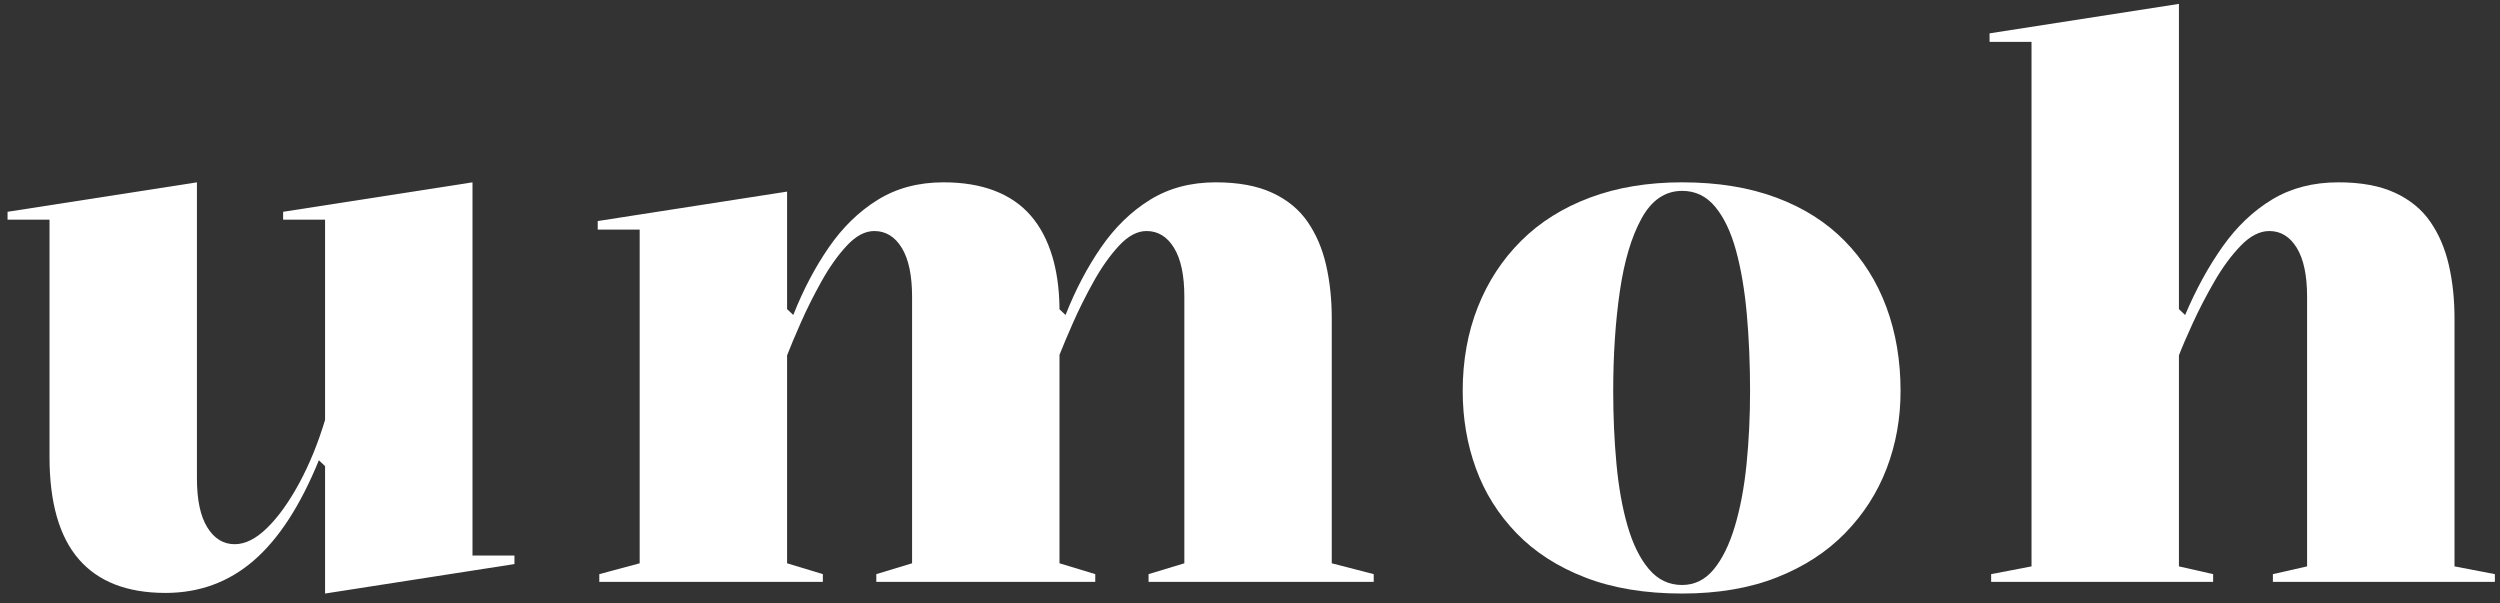 <?xml version="1.0" encoding="UTF-8"?><svg version="1.1" width="232px" height="56px" viewBox="0 0 232.0 56.0" xmlns="http://www.w3.org/2000/svg" xmlns:xlink="http://www.w3.org/1999/xlink"><rect x="0" y="0" width="232.0" height="56.0" fill="#333333" stroke="none"/><defs><clipPath id="i0"><path d="M43.146,0 L43.146,34.634 L47.04,34.634 L47.04,35.426 L29.466,38.16 L29.466,26.337 L28.89,25.791 C27.178,29.994 25.163,33.097 22.845,35.099 C20.528,37.102 17.799,38.103 14.66,38.103 C11.091,38.103 8.404,37.056 6.6,34.963 C4.796,32.87 3.894,29.707 3.894,25.473 L3.894,3.468 L0,3.468 L0,2.734 L17.574,0 L17.574,27.48 C17.574,29.466 17.895,30.98 18.537,32.021 C19.179,33.062 20.027,33.582 21.082,33.582 C22.058,33.582 23.063,33.076 24.096,32.062 C25.129,31.048 26.118,29.669 27.064,27.925 C28.01,26.18 28.811,24.222 29.466,22.049 L29.466,3.468 L25.573,3.468 L25.573,2.734 L43.146,0 Z"></path></clipPath><clipPath id="i1"><path d="M57.351,0 C59.442,0 61.185,0.321 62.581,0.964 C63.977,1.607 65.074,2.504 65.87,3.656 C66.667,4.807 67.241,6.146 67.592,7.673 C67.942,9.2 68.118,10.852 68.118,12.629 L68.118,35.353 L72.011,36.36 L72.011,37.08 L51.118,37.08 L51.118,36.36 L54.438,35.353 L54.438,10.622 C54.438,8.636 54.119,7.123 53.482,6.082 C52.845,5.041 51.994,4.52 50.929,4.52 C50.072,4.52 49.223,4.971 48.385,5.872 C47.546,6.774 46.762,7.877 46.034,9.183 C45.306,10.488 44.664,11.771 44.108,13.03 C43.609,14.164 43.216,15.094 42.929,15.819 L42.852,16.015 L42.852,35.353 L46.172,36.36 L46.172,37.08 L25.852,37.08 L25.852,36.36 L29.172,35.353 L29.172,10.622 C29.172,8.636 28.854,7.123 28.217,6.082 C27.58,5.041 26.729,4.52 25.663,4.52 C24.806,4.52 23.958,4.971 23.119,5.872 C22.28,6.774 21.497,7.877 20.769,9.183 C20.04,10.488 19.399,11.771 18.843,13.03 C18.288,14.29 17.864,15.298 17.573,16.054 L17.573,35.353 L20.892,36.36 L20.892,37.08 L0.146,37.08 L0.146,36.36 L3.893,35.353 L3.893,4.385 L0,4.385 L0,3.593 L17.573,0.861 L17.573,11.765 L18.148,12.312 C19.063,9.989 20.164,7.893 21.453,6.026 C22.741,4.159 24.257,2.688 26.002,1.613 C27.746,0.538 29.774,0 32.086,0 C33.909,0 35.5,0.264 36.857,0.792 C38.215,1.32 39.33,2.093 40.204,3.111 C41.077,4.128 41.737,5.381 42.183,6.87 C42.589,8.223 42.81,9.743 42.847,11.43 L42.85,11.777 L43.414,12.312 C44.327,9.989 45.428,7.893 46.717,6.026 C48.006,4.159 49.523,2.688 51.267,1.613 C53.011,0.538 55.039,0 57.351,0 Z"></path></clipPath><clipPath id="i2"><path d="M20.359,0 C23.649,0 26.558,0.47 29.086,1.411 C31.613,2.351 33.731,3.69 35.439,5.428 C37.146,7.165 38.439,9.214 39.316,11.576 C40.194,13.938 40.633,16.535 40.633,19.368 C40.633,21.913 40.201,24.312 39.338,26.564 C38.475,28.815 37.189,30.814 35.481,32.561 C33.774,34.308 31.658,35.678 29.136,36.67 C26.613,37.663 23.688,38.16 20.359,38.16 C16.926,38.16 13.93,37.663 11.369,36.67 C8.808,35.678 6.683,34.308 4.994,32.561 C3.306,30.814 2.051,28.815 1.231,26.564 C0.41,24.312 0,21.913 0,19.368 C0,16.535 0.468,13.938 1.403,11.576 C2.338,9.214 3.679,7.165 5.425,5.428 C7.171,3.69 9.305,2.351 11.828,1.411 C14.35,0.47 17.194,0 20.359,0 Z M20.374,0.793 C18.792,0.793 17.532,1.647 16.595,3.355 C15.657,5.062 14.985,7.323 14.578,10.135 C14.171,12.948 13.967,16.025 13.967,19.368 C13.967,21.693 14.066,23.938 14.266,26.103 C14.465,28.268 14.809,30.195 15.298,31.884 C15.787,33.573 16.446,34.909 17.277,35.892 C18.107,36.875 19.134,37.367 20.359,37.367 C21.517,37.367 22.495,36.885 23.292,35.921 C24.089,34.957 24.742,33.63 25.25,31.941 C25.758,30.252 26.121,28.325 26.34,26.16 C26.558,23.995 26.667,21.731 26.667,19.368 C26.667,16.87 26.567,14.503 26.368,12.266 C26.169,10.03 25.835,8.052 25.365,6.334 C24.895,4.616 24.252,3.263 23.435,2.275 C22.619,1.287 21.599,0.793 20.374,0.793 Z"></path></clipPath><clipPath id="i3"><path d="M17.573,0 L17.573,28.325 L18.148,28.872 C19.151,26.5 20.311,24.383 21.629,22.52 C22.947,20.658 24.483,19.199 26.237,18.143 C27.991,17.088 30.038,16.56 32.379,16.56 C34.47,16.56 36.213,16.881 37.609,17.524 C39.005,18.167 40.102,19.064 40.899,20.216 C41.696,21.367 42.269,22.706 42.62,24.233 C42.971,25.76 43.146,27.412 43.146,29.189 L43.146,52.2 L46.892,52.92 L46.892,53.64 L26.292,53.64 L26.292,52.92 L29.466,52.2 L29.466,27.182 C29.466,25.196 29.147,23.683 28.51,22.642 C27.872,21.601 27.021,21.08 25.957,21.08 C25.07,21.08 24.188,21.533 23.31,22.44 C22.433,23.346 21.615,24.457 20.857,25.772 C20.099,27.087 19.433,28.372 18.858,29.627 C18.283,30.883 17.855,31.878 17.573,32.614 L17.573,52.2 L20.746,52.92 L20.746,53.64 L0.146,53.64 L0.146,52.92 L3.893,52.2 L3.893,3.526 L0,3.526 L0,2.734 L17.573,0 Z"></path></clipPath></defs><g transform="translate(0.701 0.36)"><g transform="translate(0.0 16.56)"><g clip-path="url(#i0)"><polygon points="0,0 47.04,0 47.04,38.16 0,38.16 0,0" stroke="none" fill="#FFFFFF"></polygon></g></g><g transform="translate(54.768 16.56)"><g clip-path="url(#i1)"><polygon points="0,0 72.011,0 72.011,37.08 0,37.08 0,0" stroke="none" fill="#FFFFFF"></polygon></g></g><g transform="translate(135.038 16.56)"><g clip-path="url(#i2)"><polygon points="0,0 40.633,0 40.633,38.16 0,38.16 0,0" stroke="none" fill="#FFFFFF"></polygon></g></g><g transform="translate(183.931 0.0)"><g clip-path="url(#i3)"><polygon points="0,0 46.892,0 46.892,53.64 0,53.64 0,0" stroke="none" fill="#FFFFFF"></polygon></g></g></g></svg>